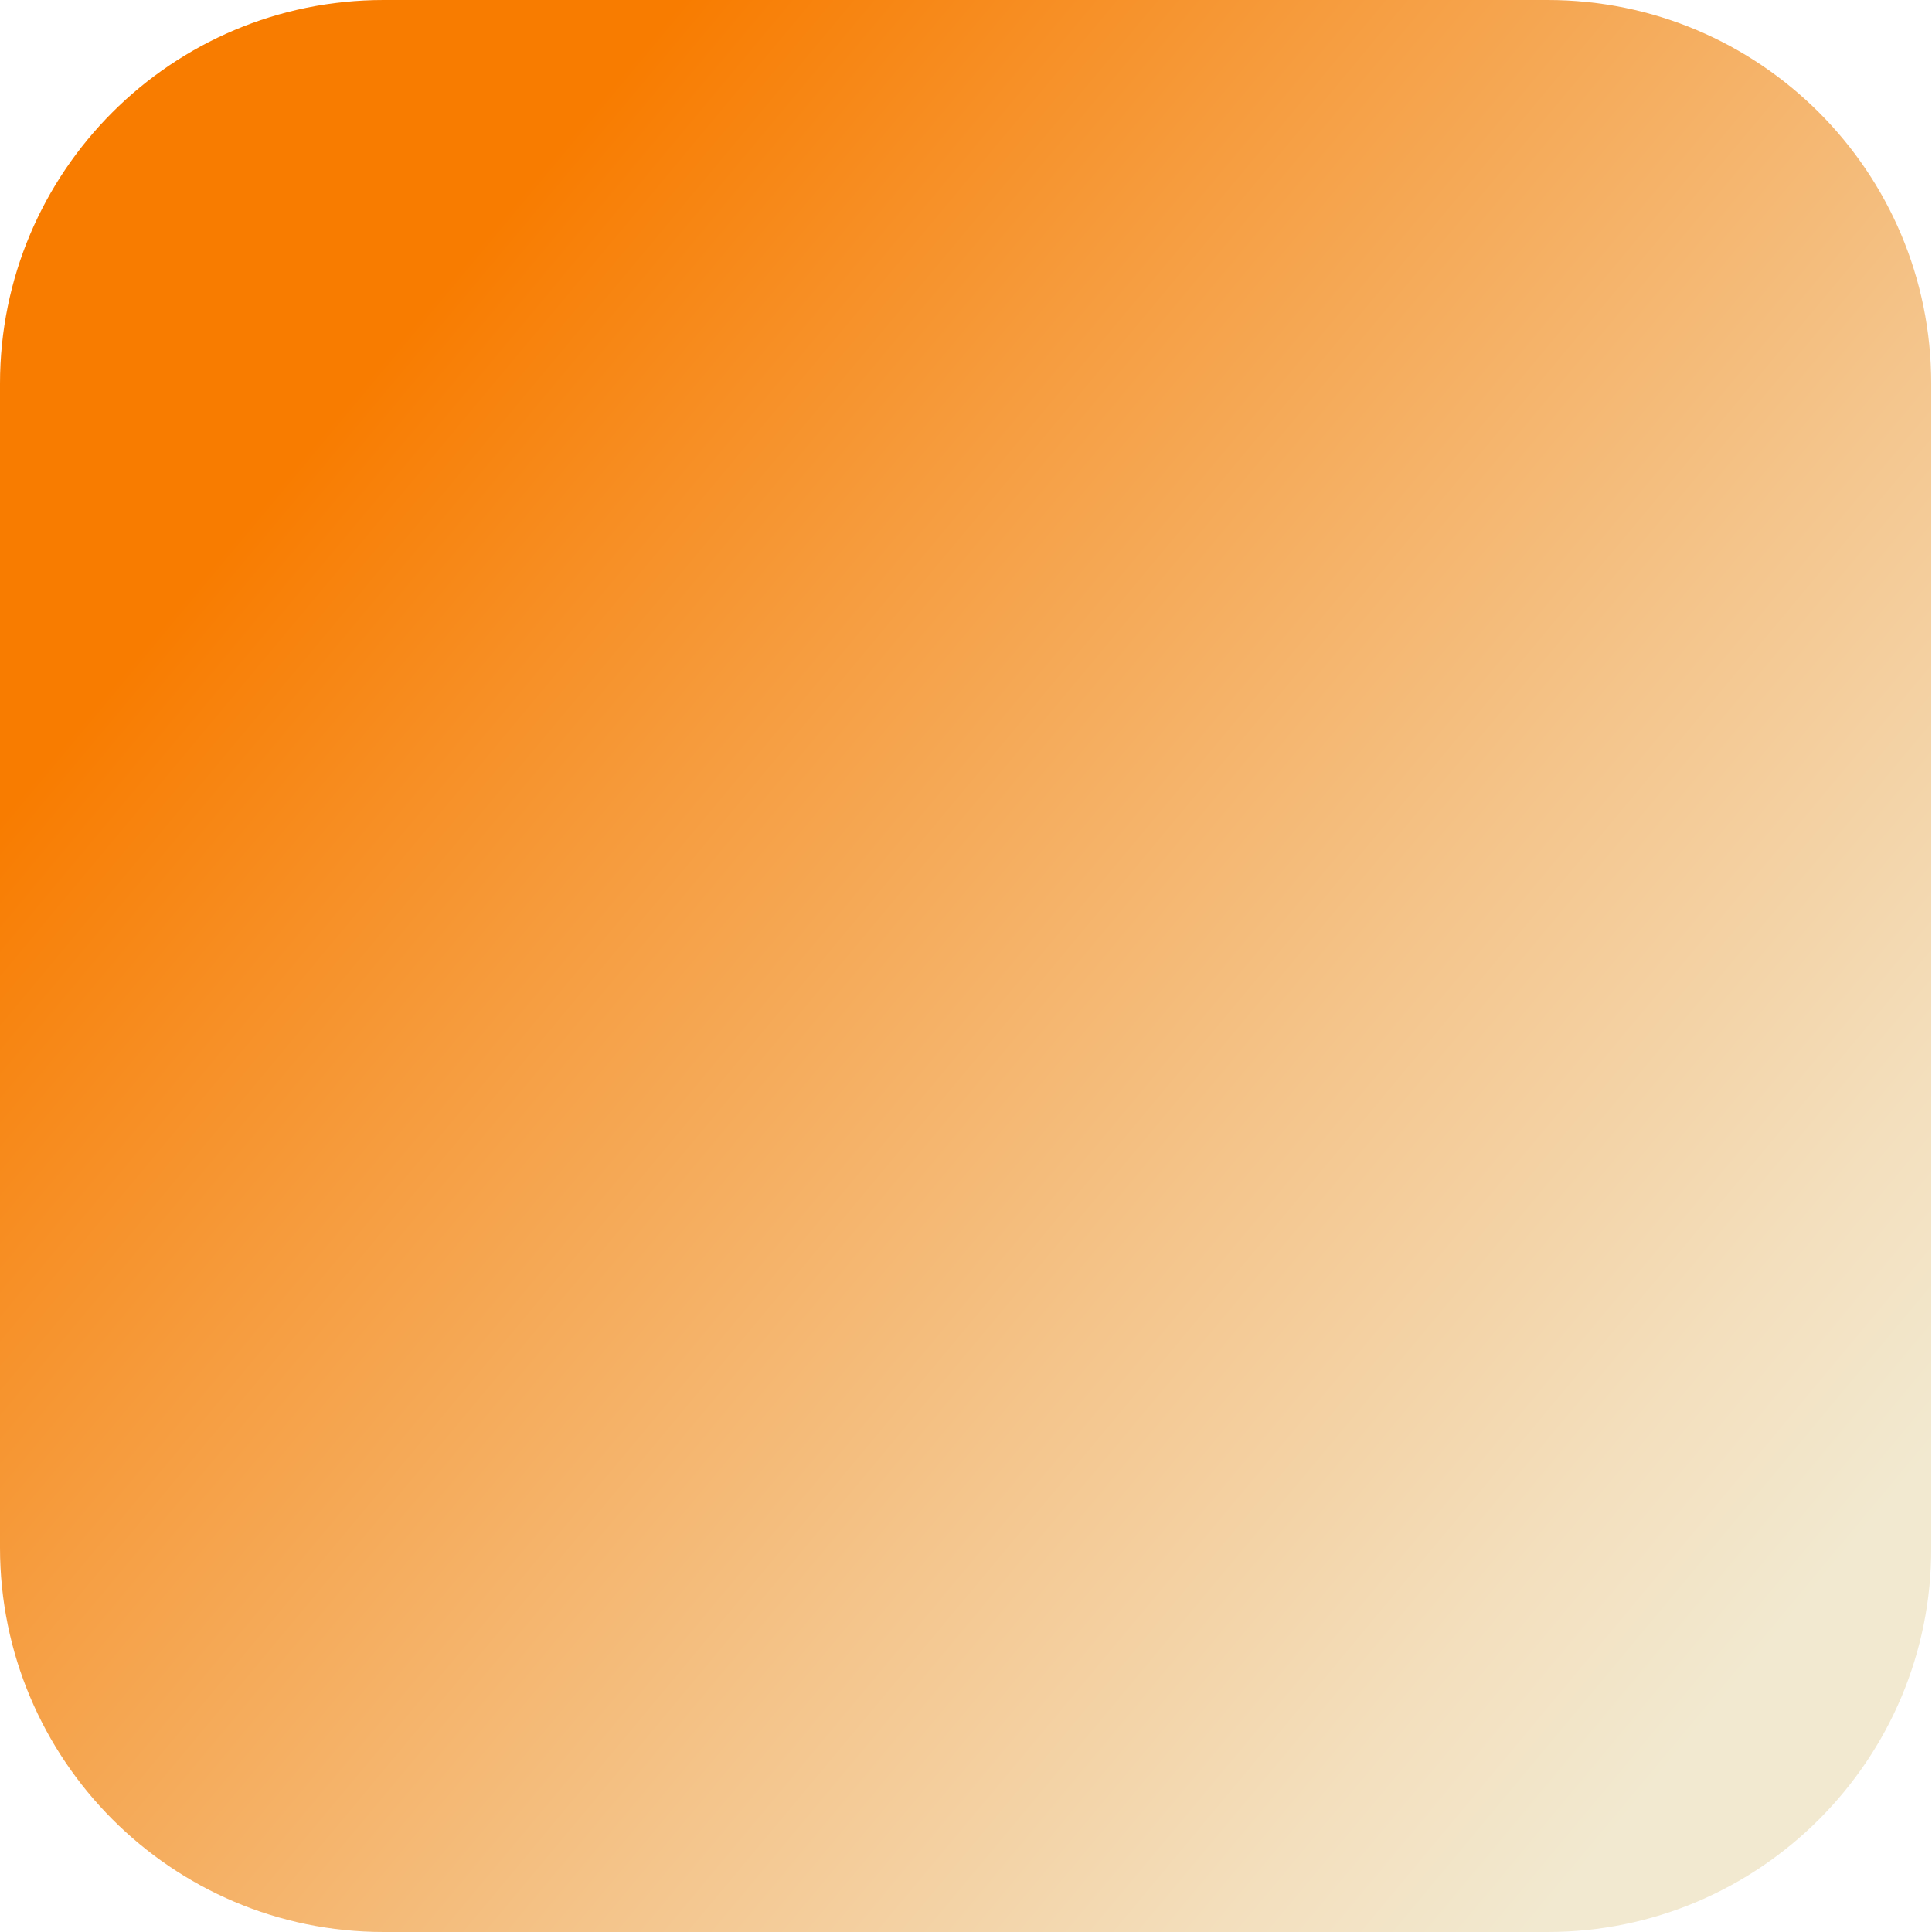 <?xml version="1.0" encoding="utf-8"?>
<!-- Generator: Adobe Illustrator 27.0.1, SVG Export Plug-In . SVG Version: 6.00 Build 0)  -->
<svg version="1.1" id="Laag_1" xmlns="http://www.w3.org/2000/svg" xmlns:xlink="http://www.w3.org/1999/xlink" x="0px" y="0px"
	 viewBox="0 0 254.3 254.3" style="enable-background:new 0 0 254.3 254.3;" xml:space="preserve">
<style type="text/css">
	.st0{clip-path:url(#SVGID_00000181800764521344385890000014113143902353874604_);}
	.st1{fill:none;stroke:#1D1D1B;stroke-width:0.998;stroke-miterlimit:10;}
	.st2{clip-path:url(#SVGID_00000127018582504003330880000007772008462476429759_);}
	.st3{clip-path:url(#SVGID_00000093893043409586222000000001025280664740109958_);}
	.st4{clip-path:url(#SVGID_00000089547455182735495760000002403474417594328767_);}
	.st5{clip-path:url(#SVGID_00000069365289043827994620000015940906339452811698_);}
	.st6{fill:#E46C2C;}
	.st7{fill:#E89937;}
	.st8{fill:#F2E9D0;}
	.st9{fill:#50DDDA;}
	.st10{opacity:0.109;fill:#F2E9D0;}
	.st11{fill:#0D92CC;}
	.st12{fill:url(#SVGID_00000089554027761593298430000006959183057874131857_);}
	.st13{fill:url(#SVGID_00000103954436164417137970000010822191579366055588_);}
	.st14{fill:url(#SVGID_00000049907127100682304170000007253687936020187809_);}
	.st15{fill:url(#SVGID_00000119091394274679045380000004354412911082422453_);}
	.st16{fill:url(#SVGID_00000178927325827942137550000006112834976601516474_);}
	.st17{clip-path:url(#SVGID_00000125587198218799880680000008946903047474871947_);}
	.st18{fill:url(#SVGID_00000062891225937858753550000008285902956319639438_);}
	.st19{fill:url(#SVGID_00000163038830019302162210000013079904415256202682_);}
	.st20{fill:url(#SVGID_00000109720028560574272740000013744515581727478190_);}
	.st21{fill:url(#SVGID_00000030477173445596141670000014038029580351047871_);}
	.st22{fill:url(#SVGID_00000005984228691726547030000002577970223023295928_);}
	.st23{fill:url(#SVGID_00000064349088925688772630000016606705326652244637_);}
	.st24{fill:url(#SVGID_00000018230768966397938320000018400671445070808457_);}
</style>
<linearGradient id="SVGID_00000038382603350860479020000015539970721620554673_" gradientUnits="userSpaceOnUse" x1="42.533" y1="56.669" x2="237.902" y2="219.392">
	<stop  offset="0" style="stop-color:#F87C00"/>
	<stop  offset="0.242" style="stop-color:#F69A3A"/>
	<stop  offset="0.6" style="stop-color:#F4C48A"/>
	<stop  offset="0.854" style="stop-color:#F3DFBD"/>
	<stop  offset="0.979" style="stop-color:#F2E9D0"/>
</linearGradient>
<path style="fill:url(#SVGID_00000038382603350860479020000015539970721620554673_);" d="M203.7,254.3H50.5
	C22.6,254.3,0,231.6,0,203.7V50.5C0,22.6,22.6,0,50.5,0h153.2c27.9,0,50.5,22.6,50.5,50.5v153.2
	C254.3,231.6,231.6,254.3,203.7,254.3z"/>
</svg>
